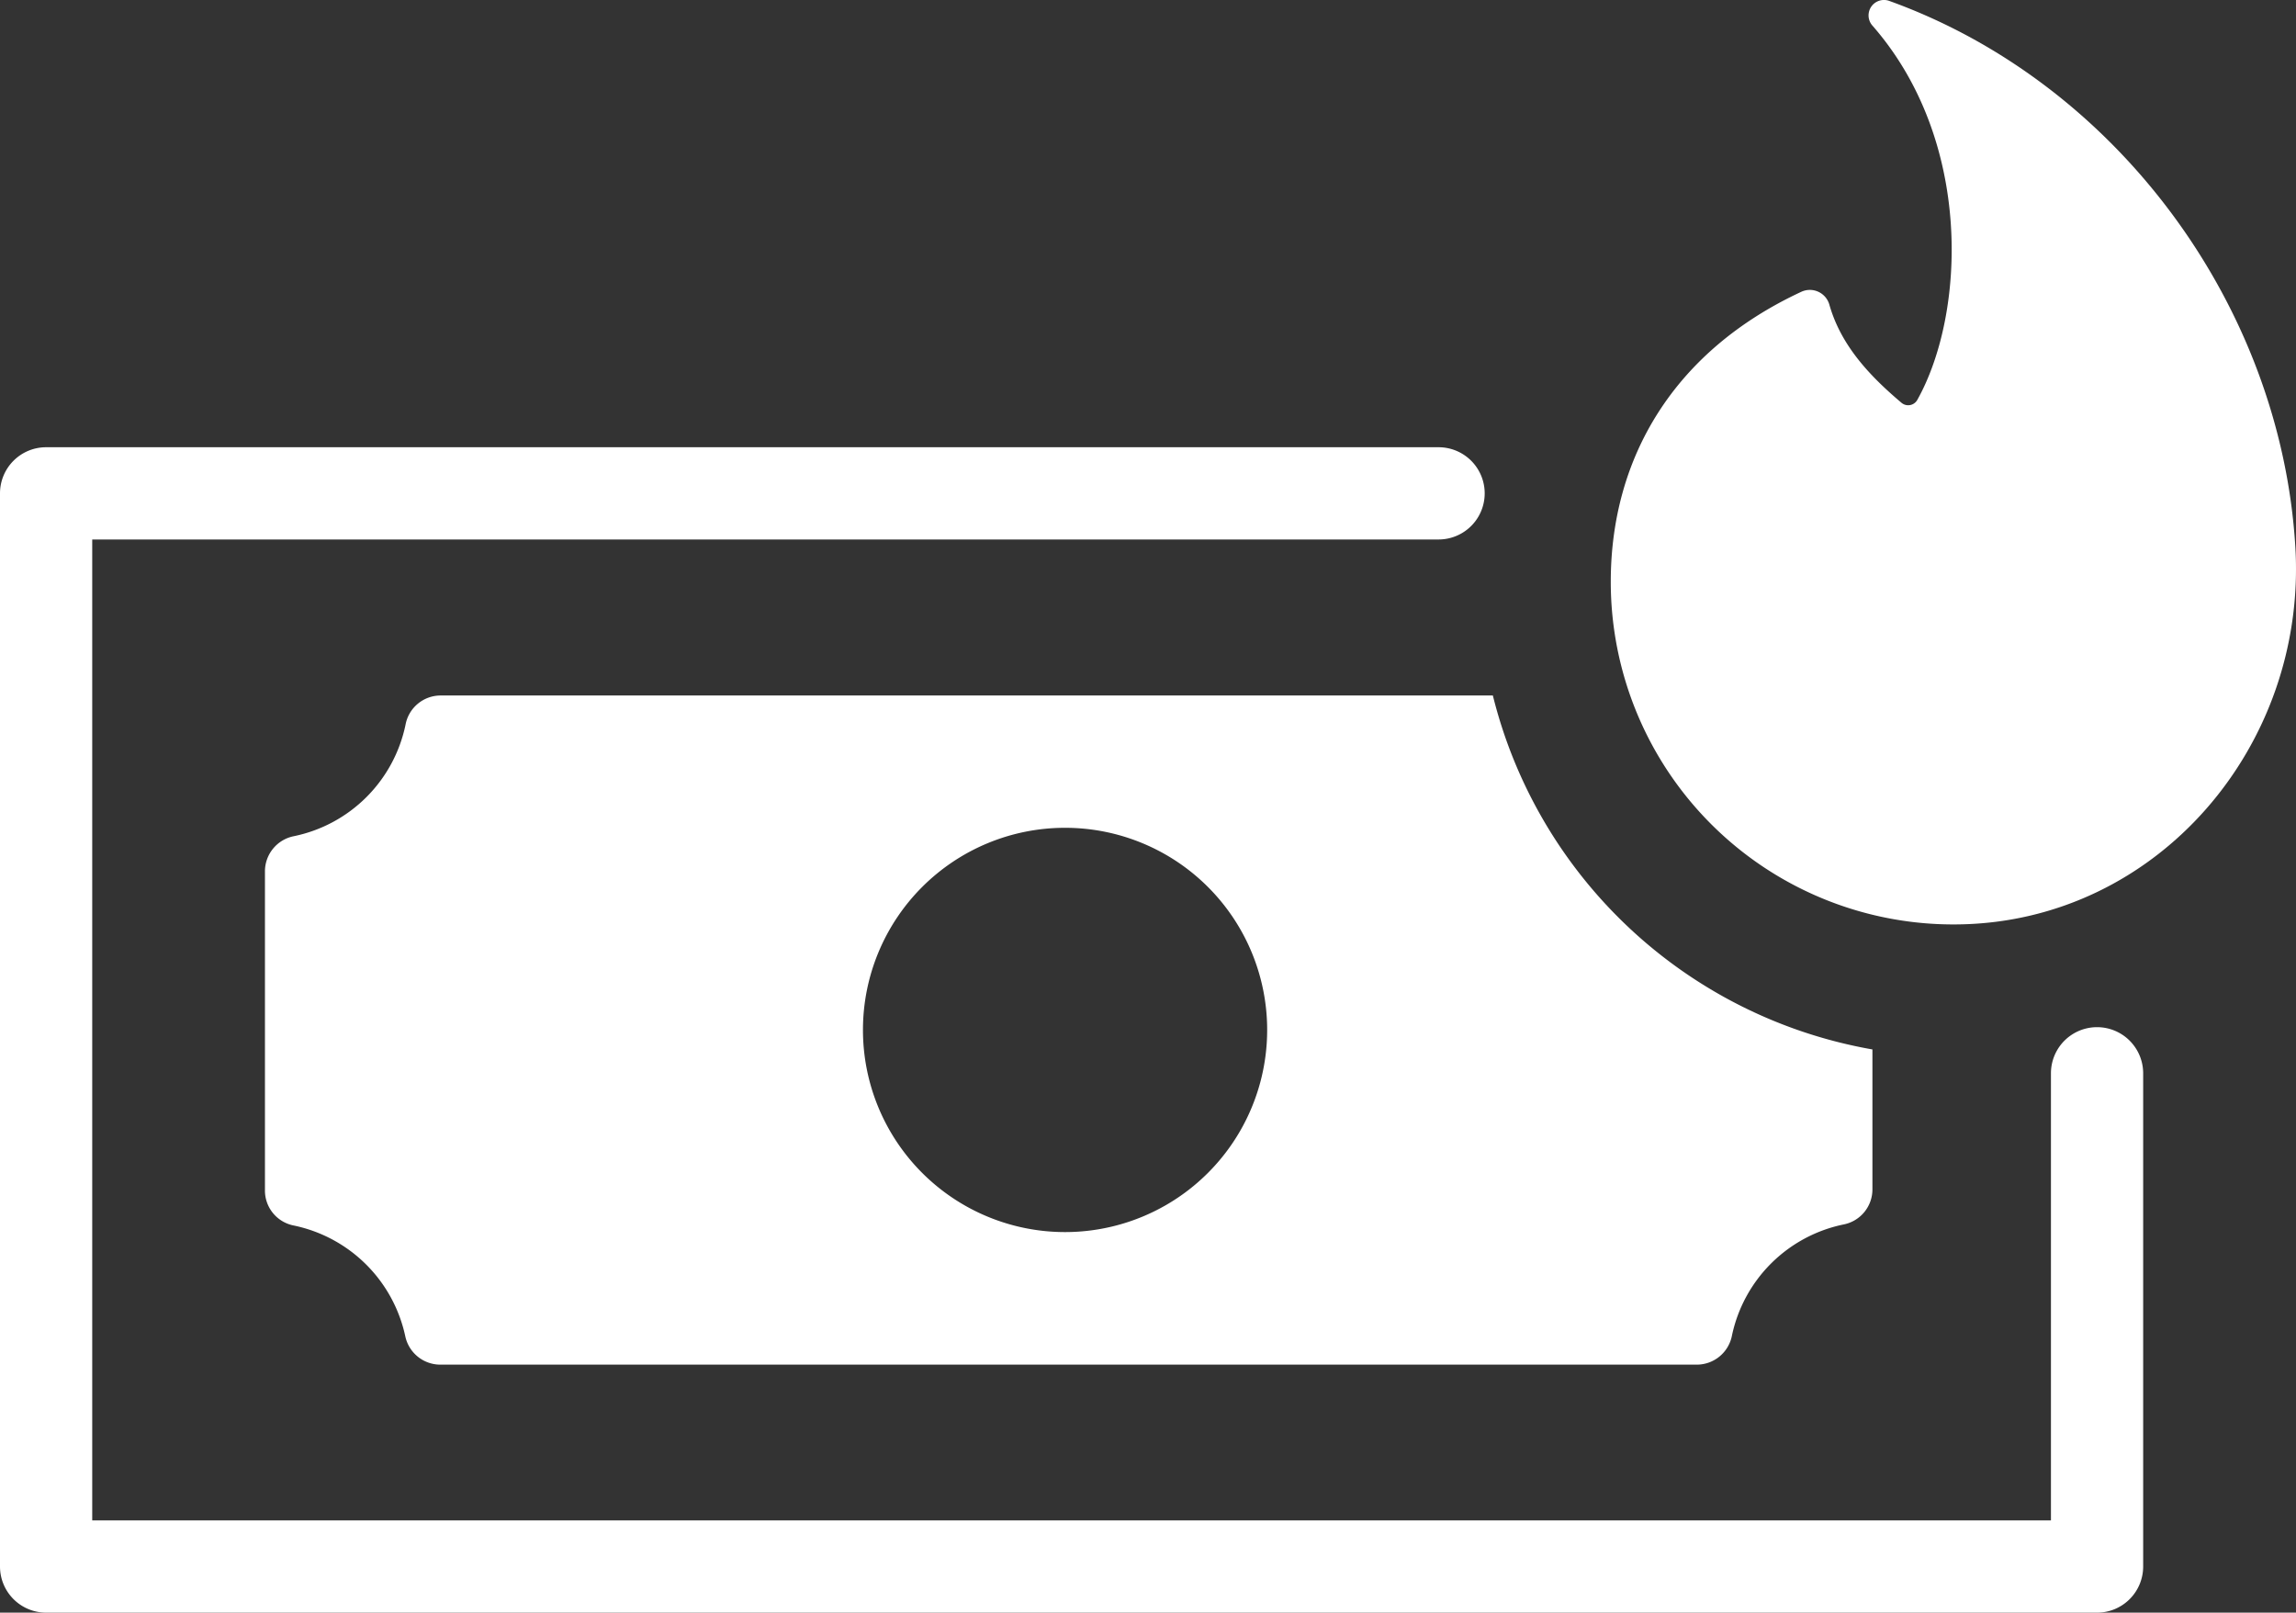 <?xml version="1.0" encoding="UTF-8"?>
<svg xmlns="http://www.w3.org/2000/svg" viewBox="0 0 174.27 122.38">
  <rect x="0" y="0" width="174.27" height="122.38" fill="#333333" stroke="none"/>
  <defs>
    <style>.cls-1{fill:#fff;}</style>
  </defs>
  <g id="Layer_2" data-name="Layer 2">
    <g id="Layer_1-2" data-name="Layer 1">
      <path class="cls-1" d="M142.1,1.92c7.68,8.75,7.09,21.88,3.43,28.42a.79.79,0,0,1-1.2.23c-2.45-2.07-4.59-4.36-5.47-7.42a1.54,1.54,0,0,0-2.15-1c-9.65,4.49-14.45,12.58-14.45,22a26,26,0,0,0,26.43,26c15.08-.23,26.43-13.58,25.53-28.64C173.12,23.23,160.7,6.3,143.4.07A1.17,1.17,0,0,0,142.1,1.92Z"></path>
      <path class="cls-1" d="M159.17,122.38H3.5a3.5,3.5,0,0,1-3.5-3.5V37.44a3.5,3.5,0,0,1,3.5-3.5H109.19a3.5,3.5,0,0,1,0,7H7v74.44H155.67V81.45a3.5,3.5,0,0,1,7,0v37.43A3.5,3.5,0,0,1,159.17,122.38Z"></path>
      <path class="cls-1" d="M113.31,52.78H33.43A2.71,2.71,0,0,0,30.78,55a10.9,10.9,0,0,1-8.49,8.46,2.72,2.72,0,0,0-2.18,2.66V90.33A2.7,2.7,0,0,0,22.29,93a10.93,10.93,0,0,1,8.47,8.4,2.72,2.72,0,0,0,2.65,2.16h95.38a2.72,2.72,0,0,0,2.66-2.17,10.91,10.91,0,0,1,8.49-8.47,2.71,2.71,0,0,0,2.18-2.66V79.64A36.11,36.11,0,0,1,113.31,52.78ZM80.84,93.5A15.34,15.34,0,1,1,96.18,78.16,15.34,15.34,0,0,1,80.84,93.5Z"></path>
    </g>
  </g>
</svg>
